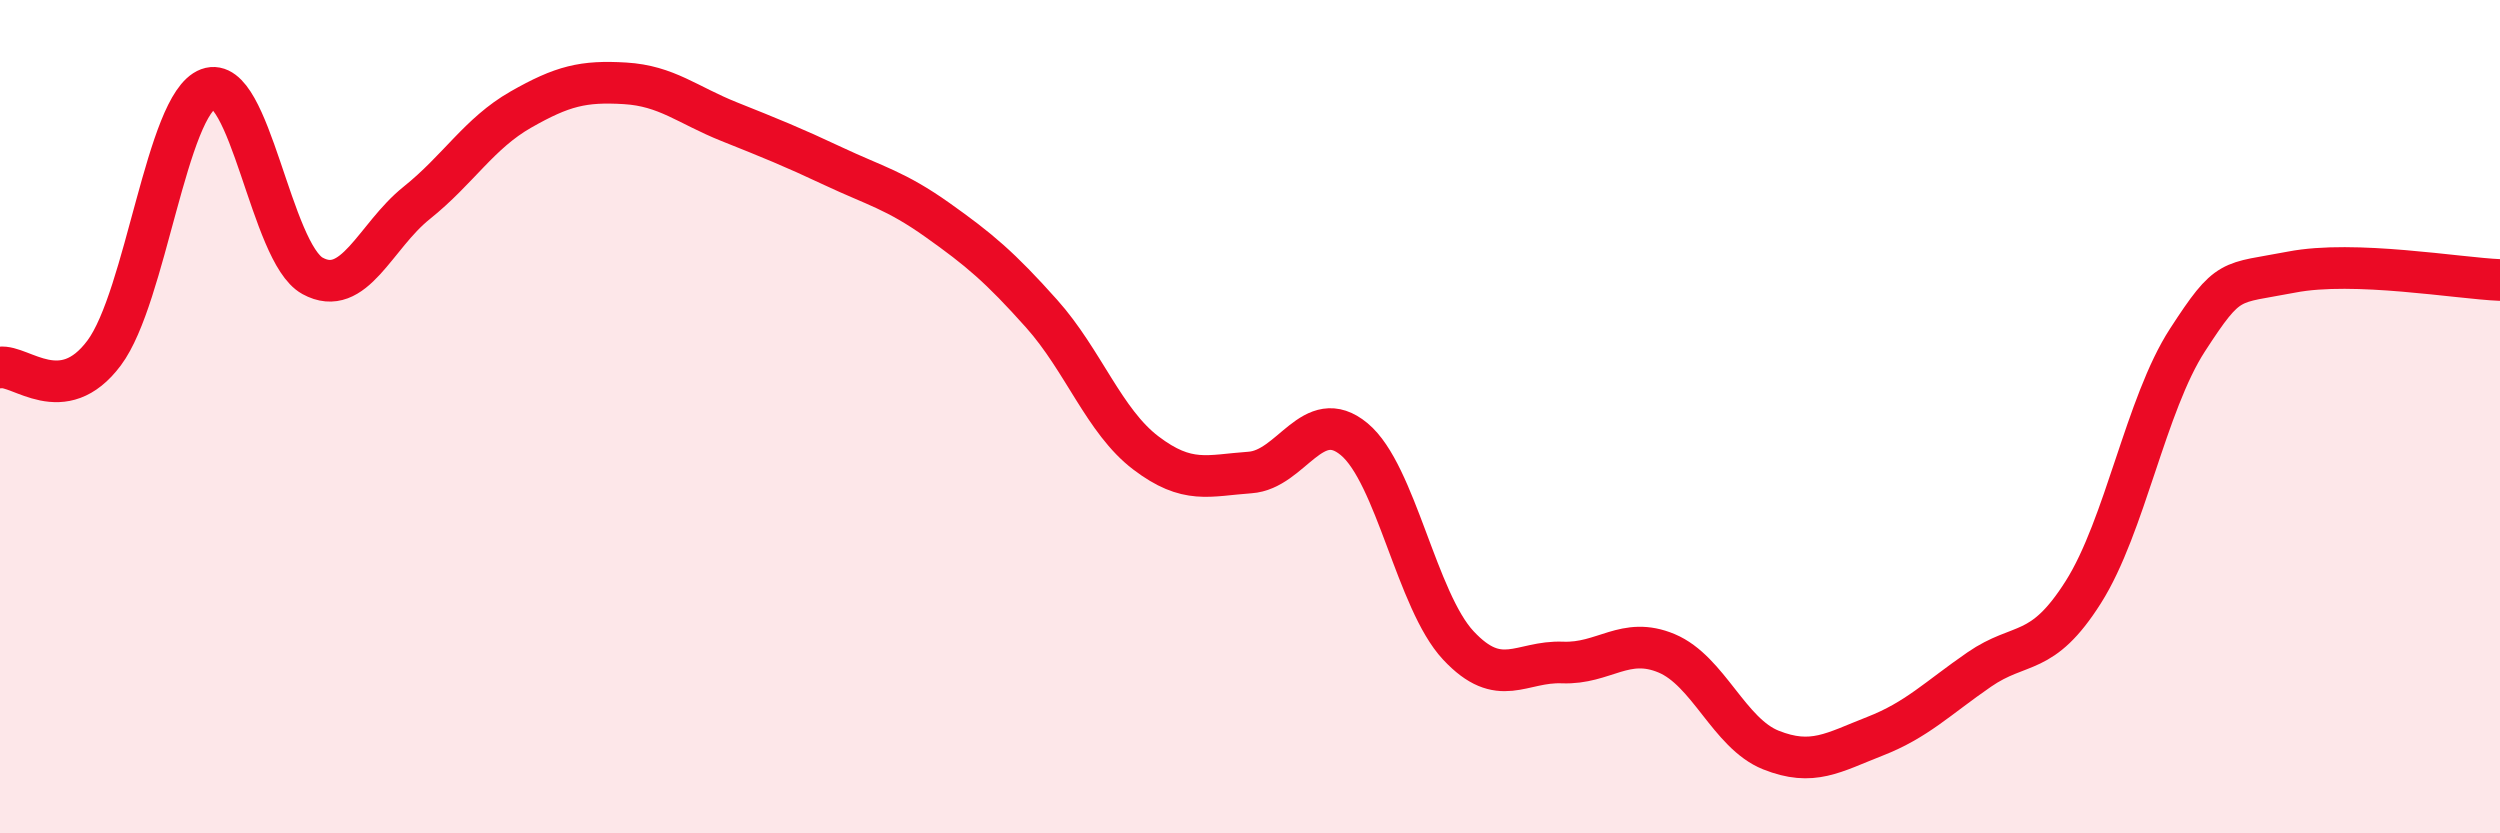 
    <svg width="60" height="20" viewBox="0 0 60 20" xmlns="http://www.w3.org/2000/svg">
      <path
        d="M 0,8.82 C 0.5,8.75 1.5,9.81 2.5,8.47 C 3.5,7.13 4,2.5 5,2.13 C 6,1.76 6.5,6.07 7.5,6.62 C 8.5,7.17 9,5.67 10,4.87 C 11,4.07 11.5,3.2 12.5,2.63 C 13.5,2.06 14,1.94 15,2 C 16,2.06 16.5,2.52 17.5,2.92 C 18.5,3.32 19,3.52 20,3.99 C 21,4.46 21.5,4.57 22.5,5.28 C 23.5,5.99 24,6.41 25,7.53 C 26,8.65 26.5,10.11 27.5,10.87 C 28.5,11.63 29,11.41 30,11.34 C 31,11.27 31.5,9.71 32.5,10.54 C 33.5,11.37 34,14.42 35,15.49 C 36,16.56 36.5,15.86 37.5,15.9 C 38.5,15.94 39,15.26 40,15.68 C 41,16.1 41.5,17.6 42.5,18 C 43.5,18.4 44,18.06 45,17.67 C 46,17.28 46.5,16.76 47.5,16.07 C 48.5,15.38 49,15.79 50,14.21 C 51,12.63 51.5,9.7 52.5,8.16 C 53.5,6.62 53.5,6.82 55,6.53 C 56.5,6.24 59,6.68 60,6.72L60 20L0 20Z"
        fill="#EB0A25"
        opacity="0.1"
        stroke-linecap="round"
        stroke-linejoin="round"
      />
      <path
        d="M 0,8.82 C 0.5,8.75 1.5,9.81 2.5,8.47 C 3.5,7.13 4,2.5 5,2.13 C 6,1.76 6.5,6.07 7.5,6.62 C 8.5,7.17 9,5.67 10,4.87 C 11,4.07 11.5,3.2 12.5,2.63 C 13.5,2.06 14,1.94 15,2 C 16,2.06 16.5,2.52 17.5,2.92 C 18.5,3.32 19,3.52 20,3.99 C 21,4.46 21.5,4.57 22.5,5.28 C 23.5,5.99 24,6.41 25,7.53 C 26,8.65 26.5,10.11 27.5,10.87 C 28.5,11.63 29,11.41 30,11.34 C 31,11.27 31.5,9.71 32.5,10.54 C 33.5,11.37 34,14.42 35,15.49 C 36,16.56 36.5,15.86 37.5,15.9 C 38.5,15.94 39,15.26 40,15.68 C 41,16.1 41.5,17.6 42.5,18 C 43.5,18.4 44,18.06 45,17.67 C 46,17.28 46.5,16.76 47.5,16.07 C 48.5,15.38 49,15.79 50,14.21 C 51,12.63 51.5,9.7 52.5,8.16 C 53.5,6.62 53.5,6.82 55,6.53 C 56.5,6.24 59,6.68 60,6.72"
        stroke="#EB0A25"
        stroke-width="1"
        fill="none"
        stroke-linecap="round"
        stroke-linejoin="round"
      />
    </svg>
  